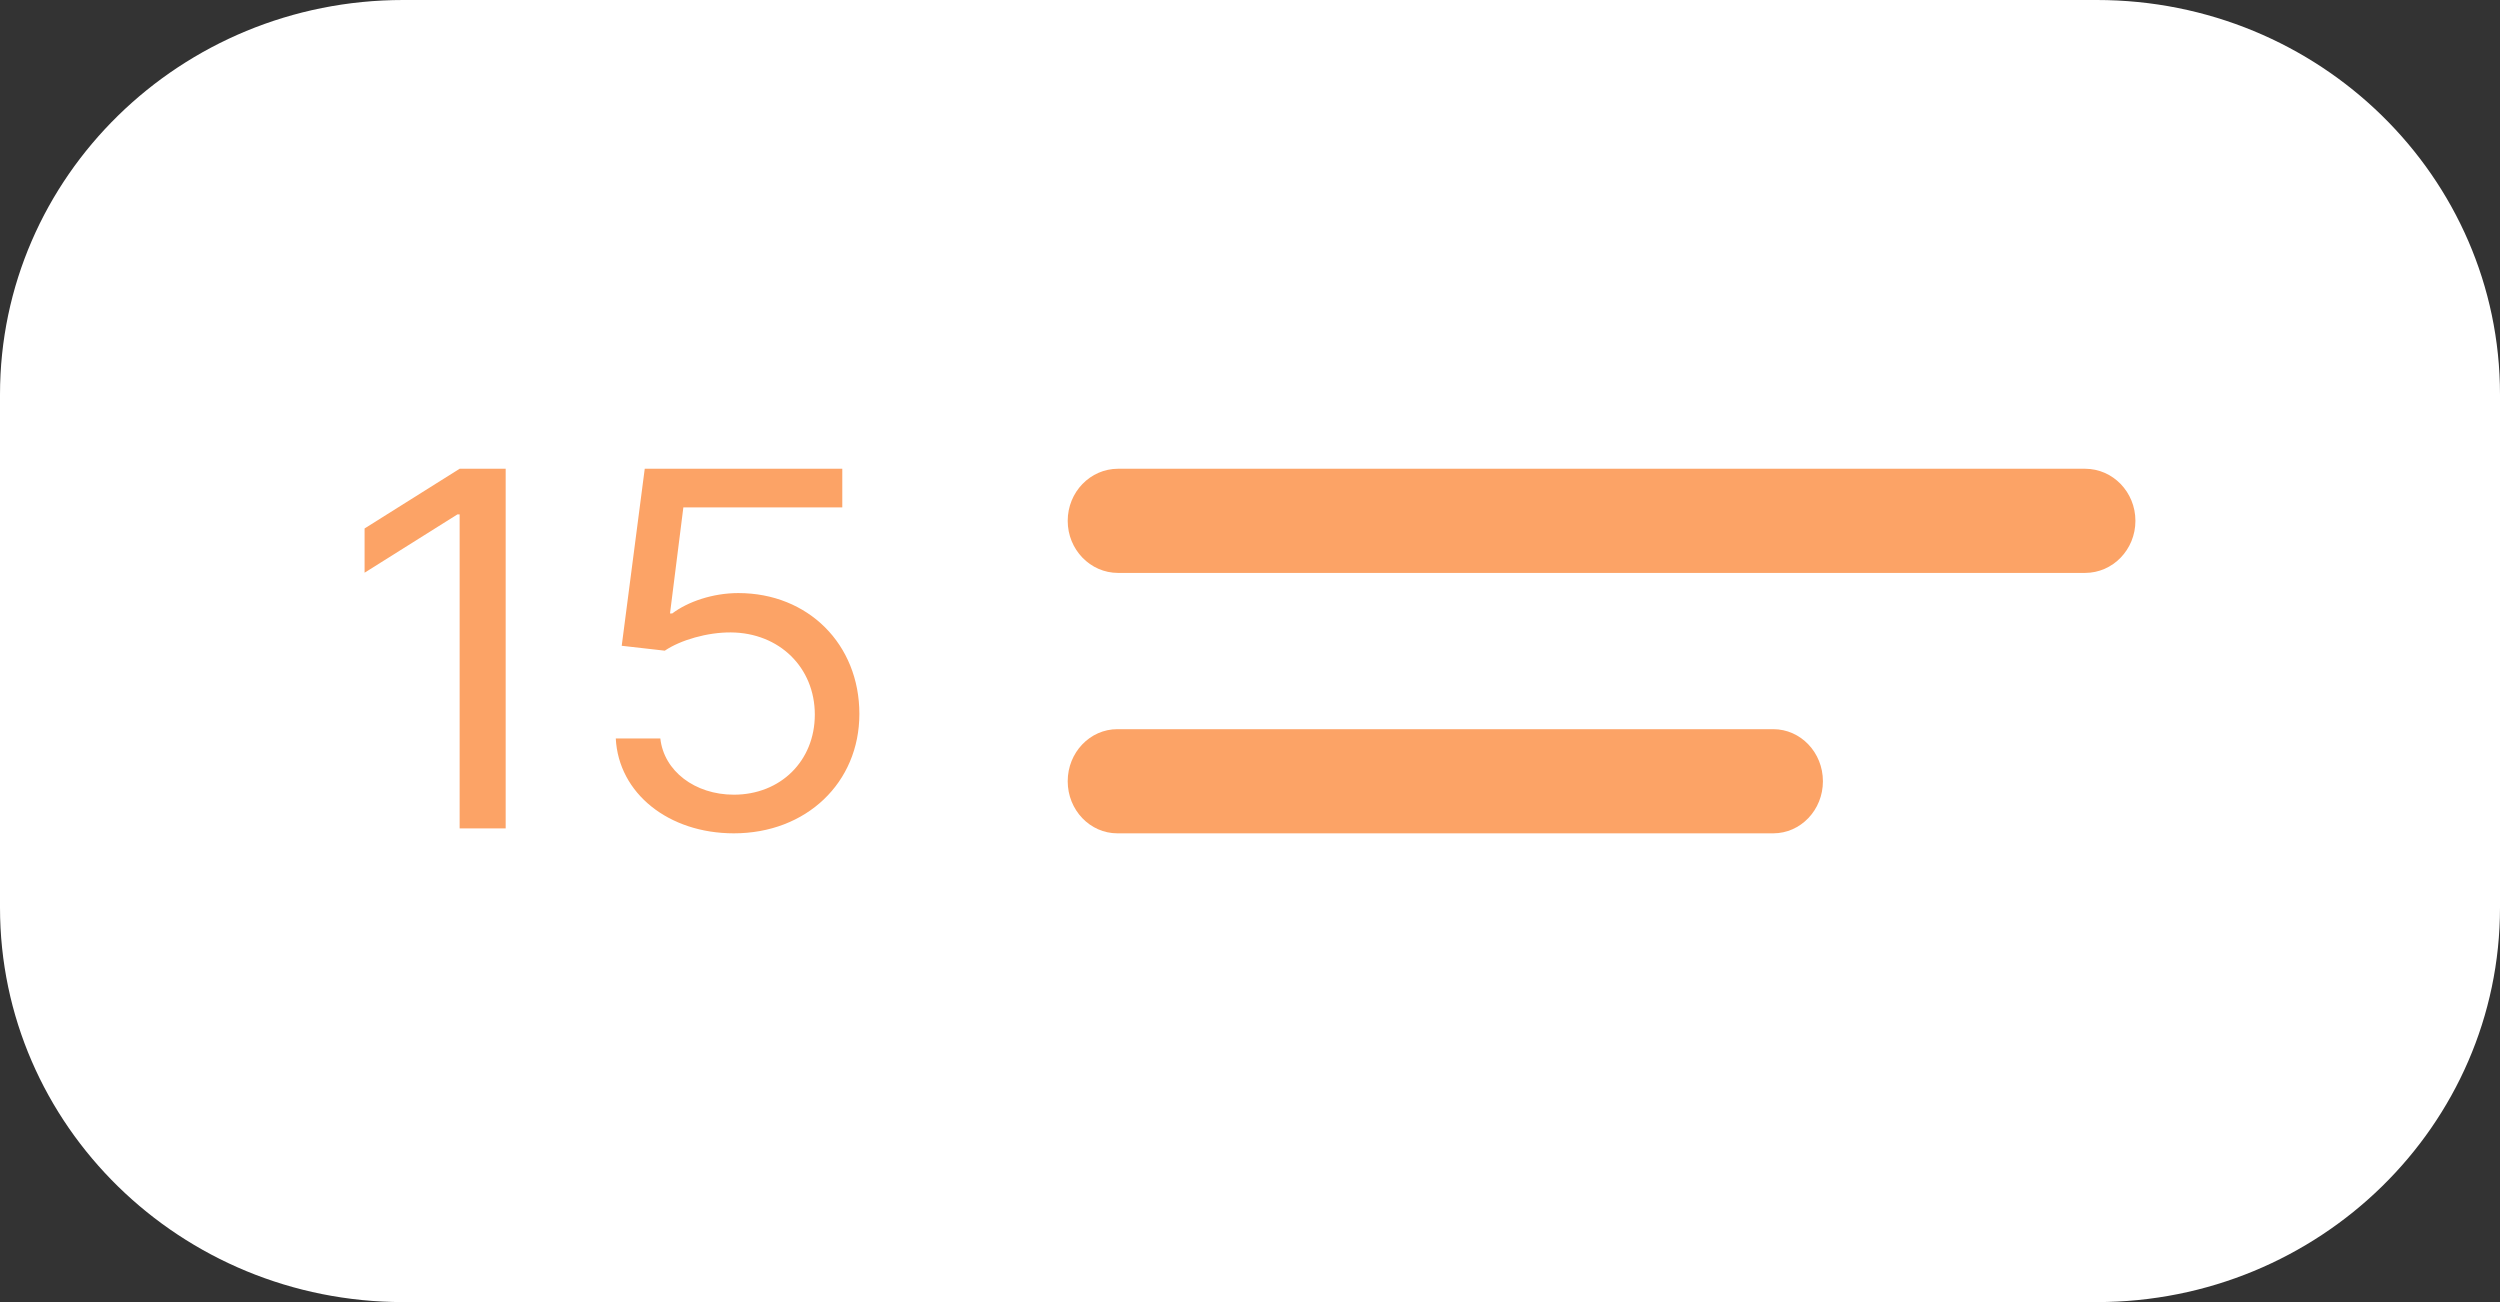 <?xml version="1.0" encoding="UTF-8"?> <svg xmlns="http://www.w3.org/2000/svg" width="96" height="50" viewBox="0 0 96 50" fill="none"><rect x="0" y="0" width="96" height="50" fill="#333333" stroke="none"/> <path d="M80.516 0H15.484C6.932 0 0 6.784 0 15.152V34.849C0 43.216 6.932 50 15.484 50H80.516C89.068 50 96 43.216 96 34.849V15.152C96 6.784 89.068 0 80.516 0Z" fill="white"></path> <path d="M19.418 18H17.65L14 20.293V21.992L17.565 19.753H17.65V31.811H19.418V18ZM28.18 32C30.961 32 33 30.057 33 27.414C33 24.737 31.032 22.774 28.352 22.774C27.368 22.774 26.412 23.105 25.814 23.557H25.728L26.241 19.483H32.344V18H24.758L23.874 24.798L25.528 24.986C26.134 24.575 27.168 24.278 28.066 24.285C29.927 24.298 31.289 25.634 31.289 27.441C31.289 29.214 29.977 30.516 28.18 30.516C26.683 30.516 25.493 29.606 25.357 28.358H23.646C23.753 30.462 25.671 32 28.18 32Z" fill="#FCA366"></path> <path d="M80.066 18H42.934C41.866 18 41 18.895 41 20C41 21.105 41.866 22 42.934 22H80.066C81.134 22 82 21.105 82 20C82 18.895 81.134 18 80.066 18Z" fill="#FCA366"></path> <path d="M68.092 28H42.908C41.854 28 41 28.895 41 30C41 31.105 41.854 32 42.908 32H68.092C69.146 32 70 31.105 70 30C70 28.895 69.146 28 68.092 28Z" fill="#FCA366"></path> </svg> 